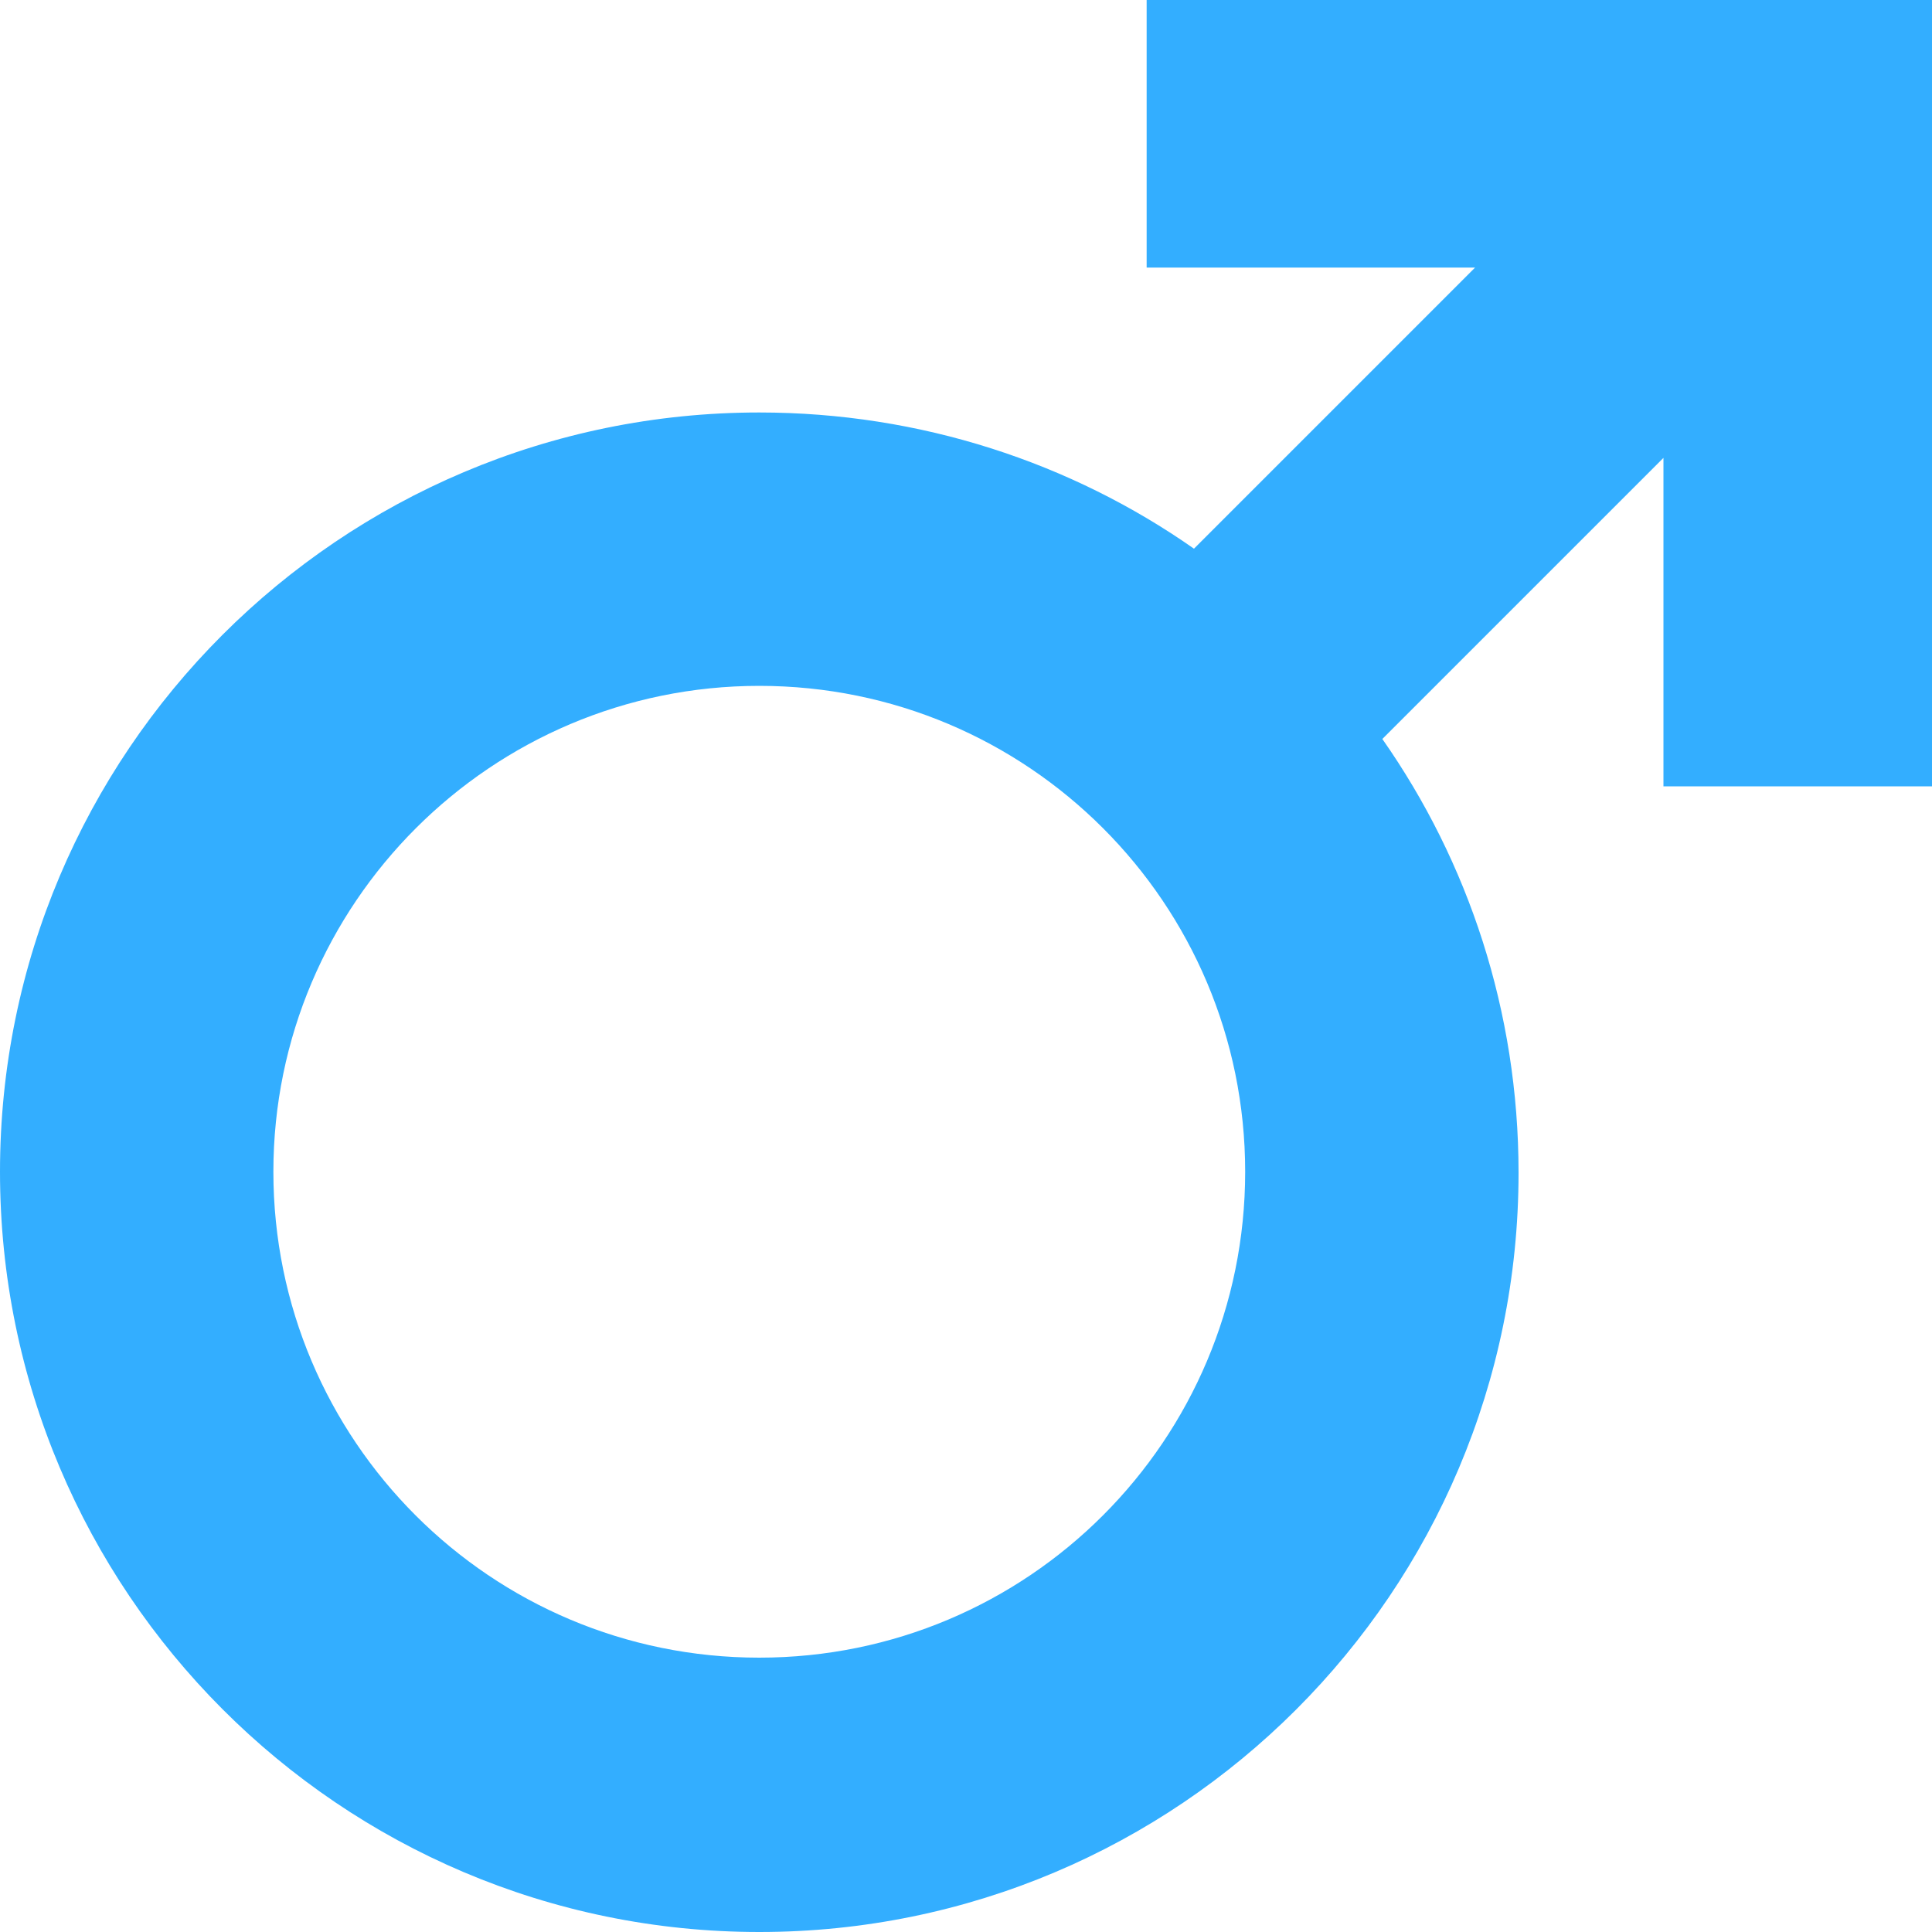 <?xml version="1.0" encoding="UTF-8"?><svg xmlns="http://www.w3.org/2000/svg" xmlns:xlink="http://www.w3.org/1999/xlink" height="200.0" preserveAspectRatio="xMidYMid meet" version="1.0" viewBox="0.0 0.0 200.0 200.0" width="200.0" zoomAndPan="magnify"><g id="change1_1"><path d="M172.3,0h-53.6v27.7h34l-29.1,29.1c-12.7-8.9-28.3-14.1-45-14.1C35.2,42.7,0,77.9,0,121.3S35.2,200,78.6,200 s78.6-35.2,78.6-78.6c0-16.7-5.2-32.2-14.1-44.9l29.1-29.1v34H200V27.7V0H172.3z M78.6,171.6c-27.8,0-50.3-22.5-50.3-50.3 S50.9,71,78.6,71c27.8,0,50.3,22.5,50.3,50.3S106.4,171.6,78.6,171.6z" fill="#33aeff"/></g></svg>